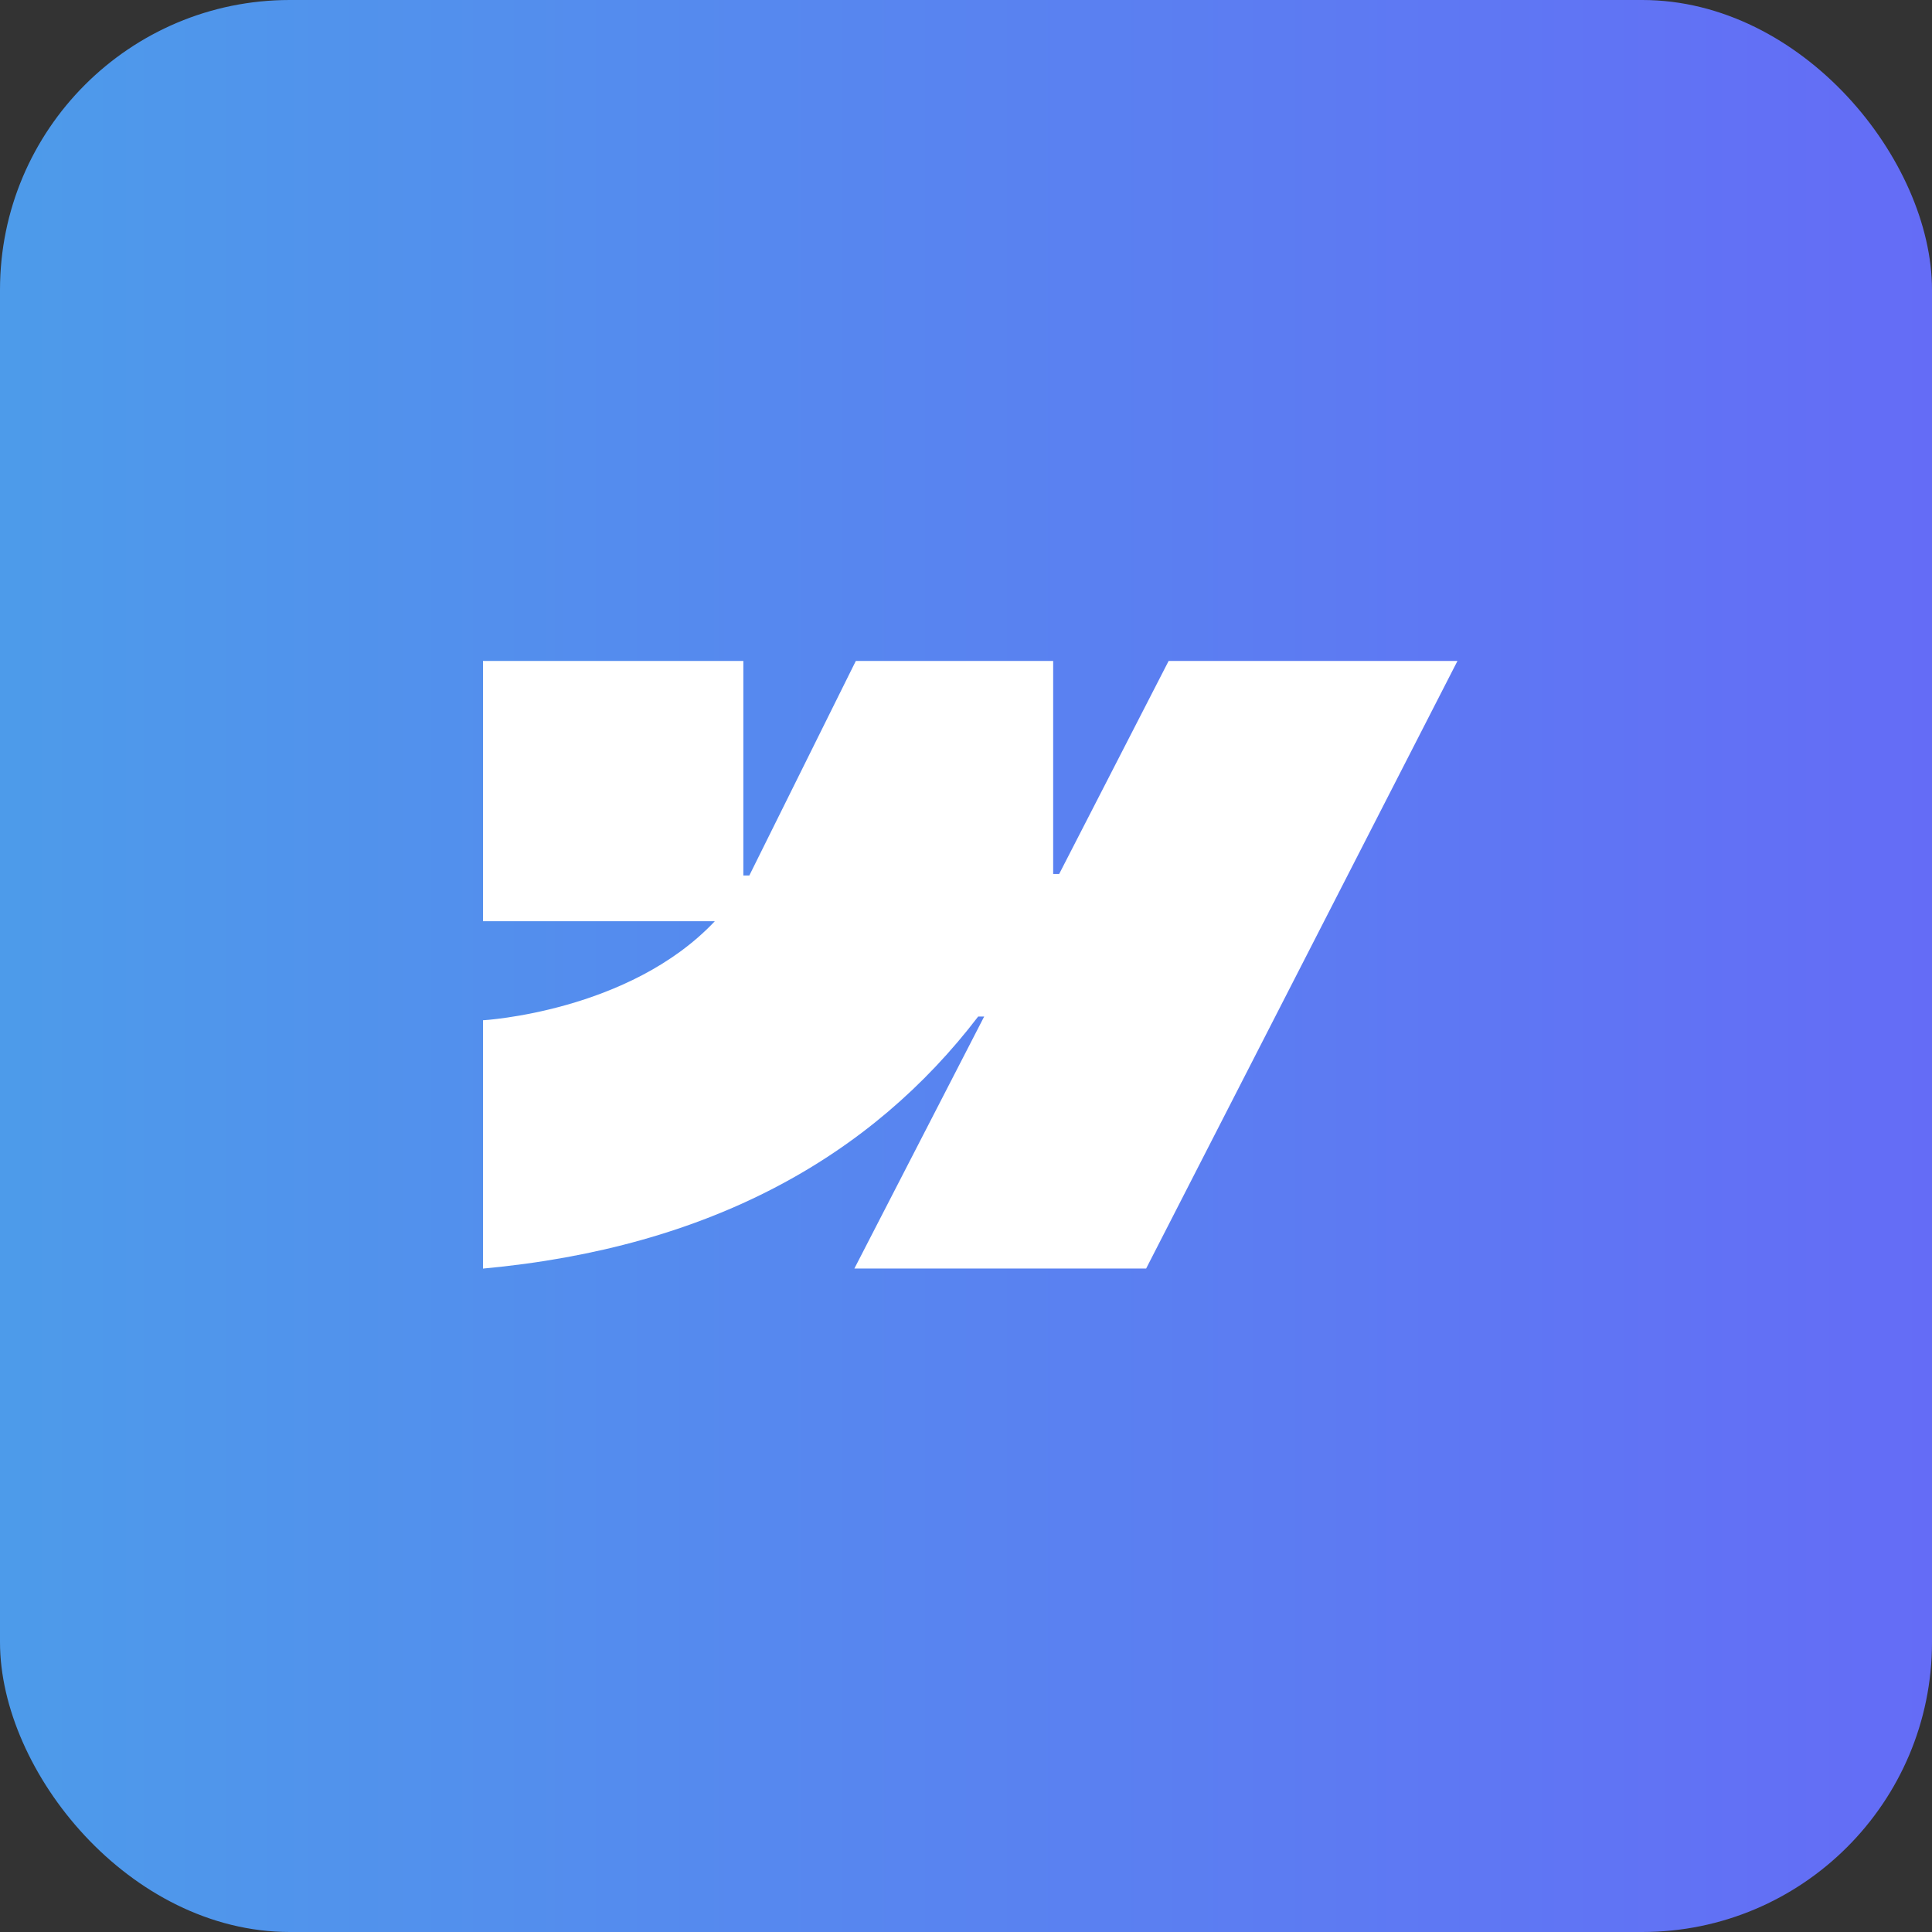 <svg width="76" height="76" viewBox="0 0 76 76" fill="none" xmlns="http://www.w3.org/2000/svg">
<rect x="0" y="0" width="76" height="76" fill="#333333" stroke="none"/>
<rect width="76" height="76" rx="11.4" fill="url(#paint0_linear_296_5404)"/>
<path fill-rule="evenodd" clip-rule="evenodd" d="M57.333 26L45.086 49.901H33.609L38.715 39.988H38.479C34.285 45.475 27.97 49.077 19 49.903V40.135C19 40.135 24.754 39.81 28.119 36.239H19V26H29.241V34.439H29.477L33.666 26H41.429V34.38H41.665L45.971 26H57.333Z" fill="white"/>
<defs>
<linearGradient id="paint0_linear_296_5404" x1="0" y1="38" x2="76" y2="38" gradientUnits="userSpaceOnUse">
<stop stop-color="#4D9BEA"/>
<stop offset="1" stop-color="#646CF6"/>
</linearGradient>
</defs>
</svg>

